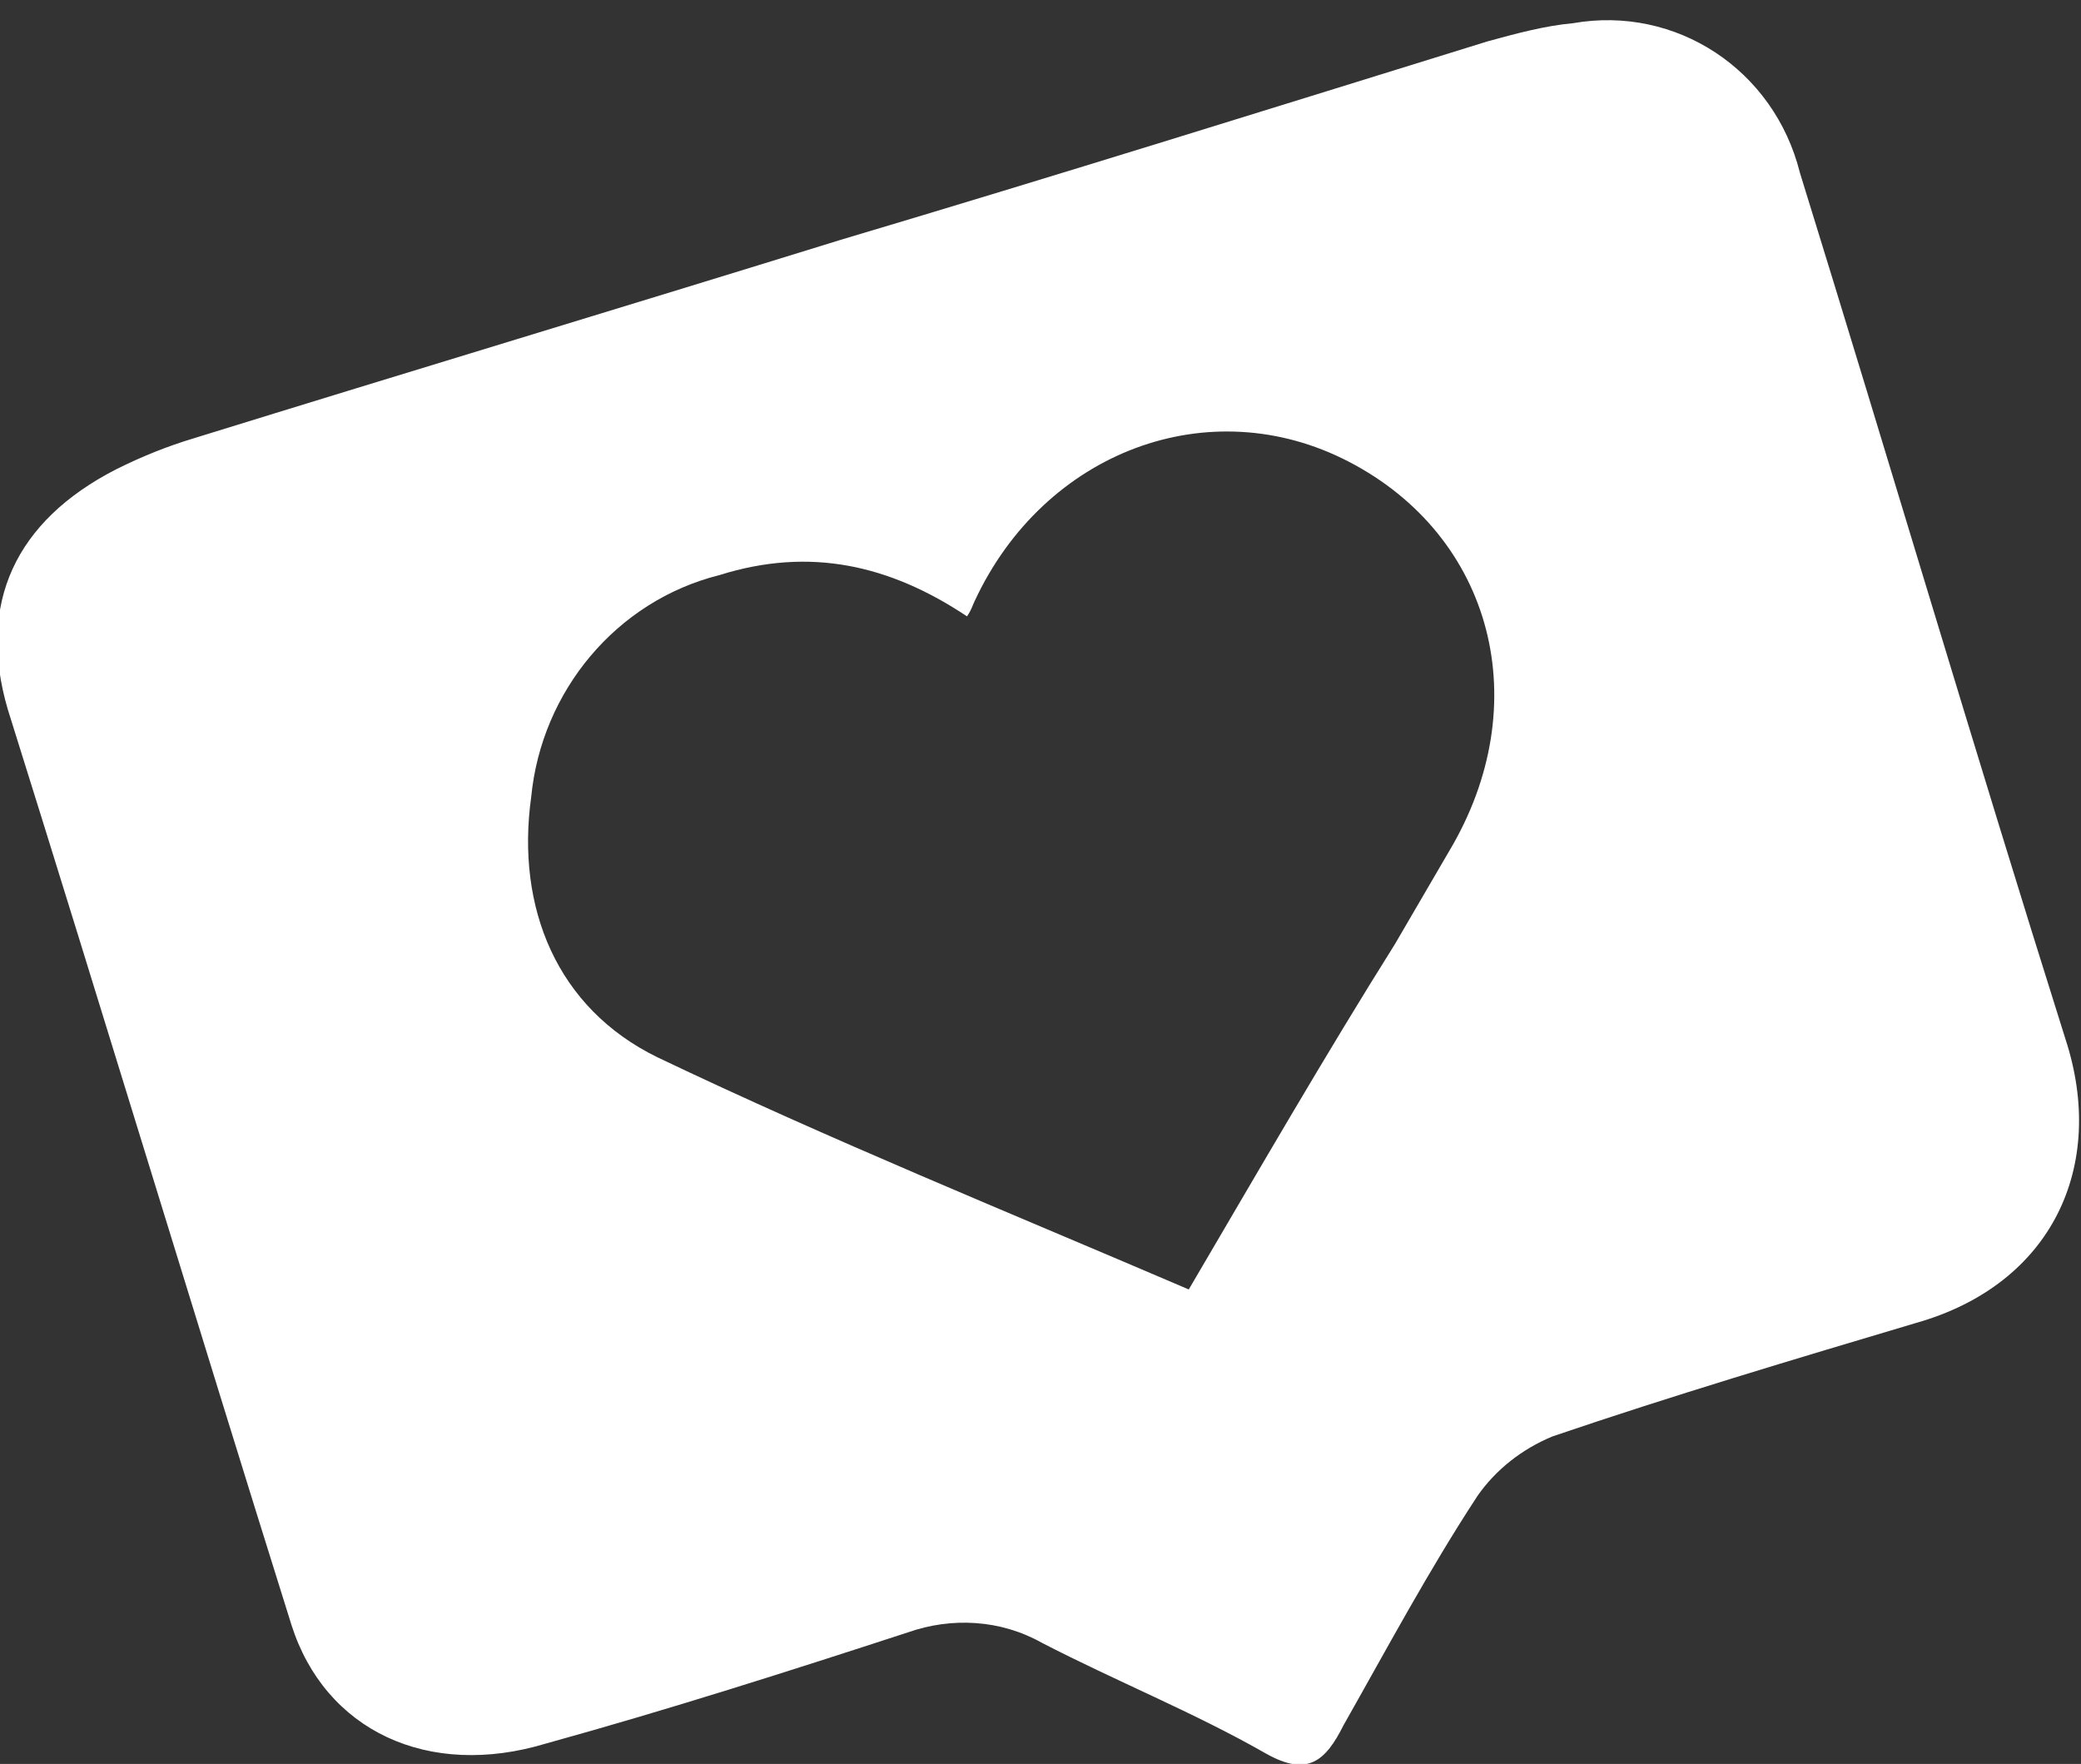 <?xml version="1.0" encoding="utf-8"?>
<!-- Generator: Adobe Illustrator 25.0.1, SVG Export Plug-In . SVG Version: 6.00 Build 0)  -->
<svg version="1.1" id="Layer_1" xmlns="http://www.w3.org/2000/svg" xmlns:xlink="http://www.w3.org/1999/xlink" x="0px" y="0px"
	 viewBox="0 0 80.7 68.4" style="enable-background:new 0 0 80.7 68.4;" xml:space="preserve">
<rect x="0" y="0" width="80.7" height="68.4" fill="#333333" stroke="none"/>
<style type="text/css">
	.st0{fill:#FFFFFF;}
</style>
<path id="Path_973" class="st0" d="M32.6,9.3c-8.4,2.6-16.7,5.1-25.1,7.7c-1,0.3-2,0.7-3,1.2c-3.9,2-5.4,5.2-4.2,9.3
	C4,39.3,7.6,51.2,11.3,63c1.3,4.1,5.3,6,9.9,4.6c4.7-1.3,9.4-2.8,14-4.3c1.7-0.6,3.6-0.5,5.2,0.4c2.9,1.5,5.9,2.7,8.7,4.3
	c1.6,0.9,2.3,0.3,3-1.1c1.7-3,3.3-6,5.2-8.9c0.7-1,1.7-1.8,2.9-2.3c4.7-1.6,9.4-3,14.1-4.4c5.3-1.5,7.4-6.1,5.8-11
	C76.6,29.2,73.3,18,69.8,6.7c-1-4-4.8-6.5-8.8-5.8c-1.1,0.1-2.2,0.4-3.3,0.7C49.3,4.2,41,6.8,32.6,9.3z M46.1,50
	c-7-3-13.9-5.8-20.6-9c-3.9-1.9-5.5-5.8-4.9-10.1c0.4-4.1,3.3-7.6,7.3-8.6c3.5-1.1,6.6-0.4,9.6,1.6c0.2-0.3,0.2-0.4,0.3-0.6
	c2.7-5.8,9.1-8.2,14.5-5.4c5.6,2.9,7.3,9.4,3.9,15.1c-0.7,1.2-1.4,2.4-2.1,3.6C51.4,40.9,48.8,45.4,46.1,50z"/>
</svg>

